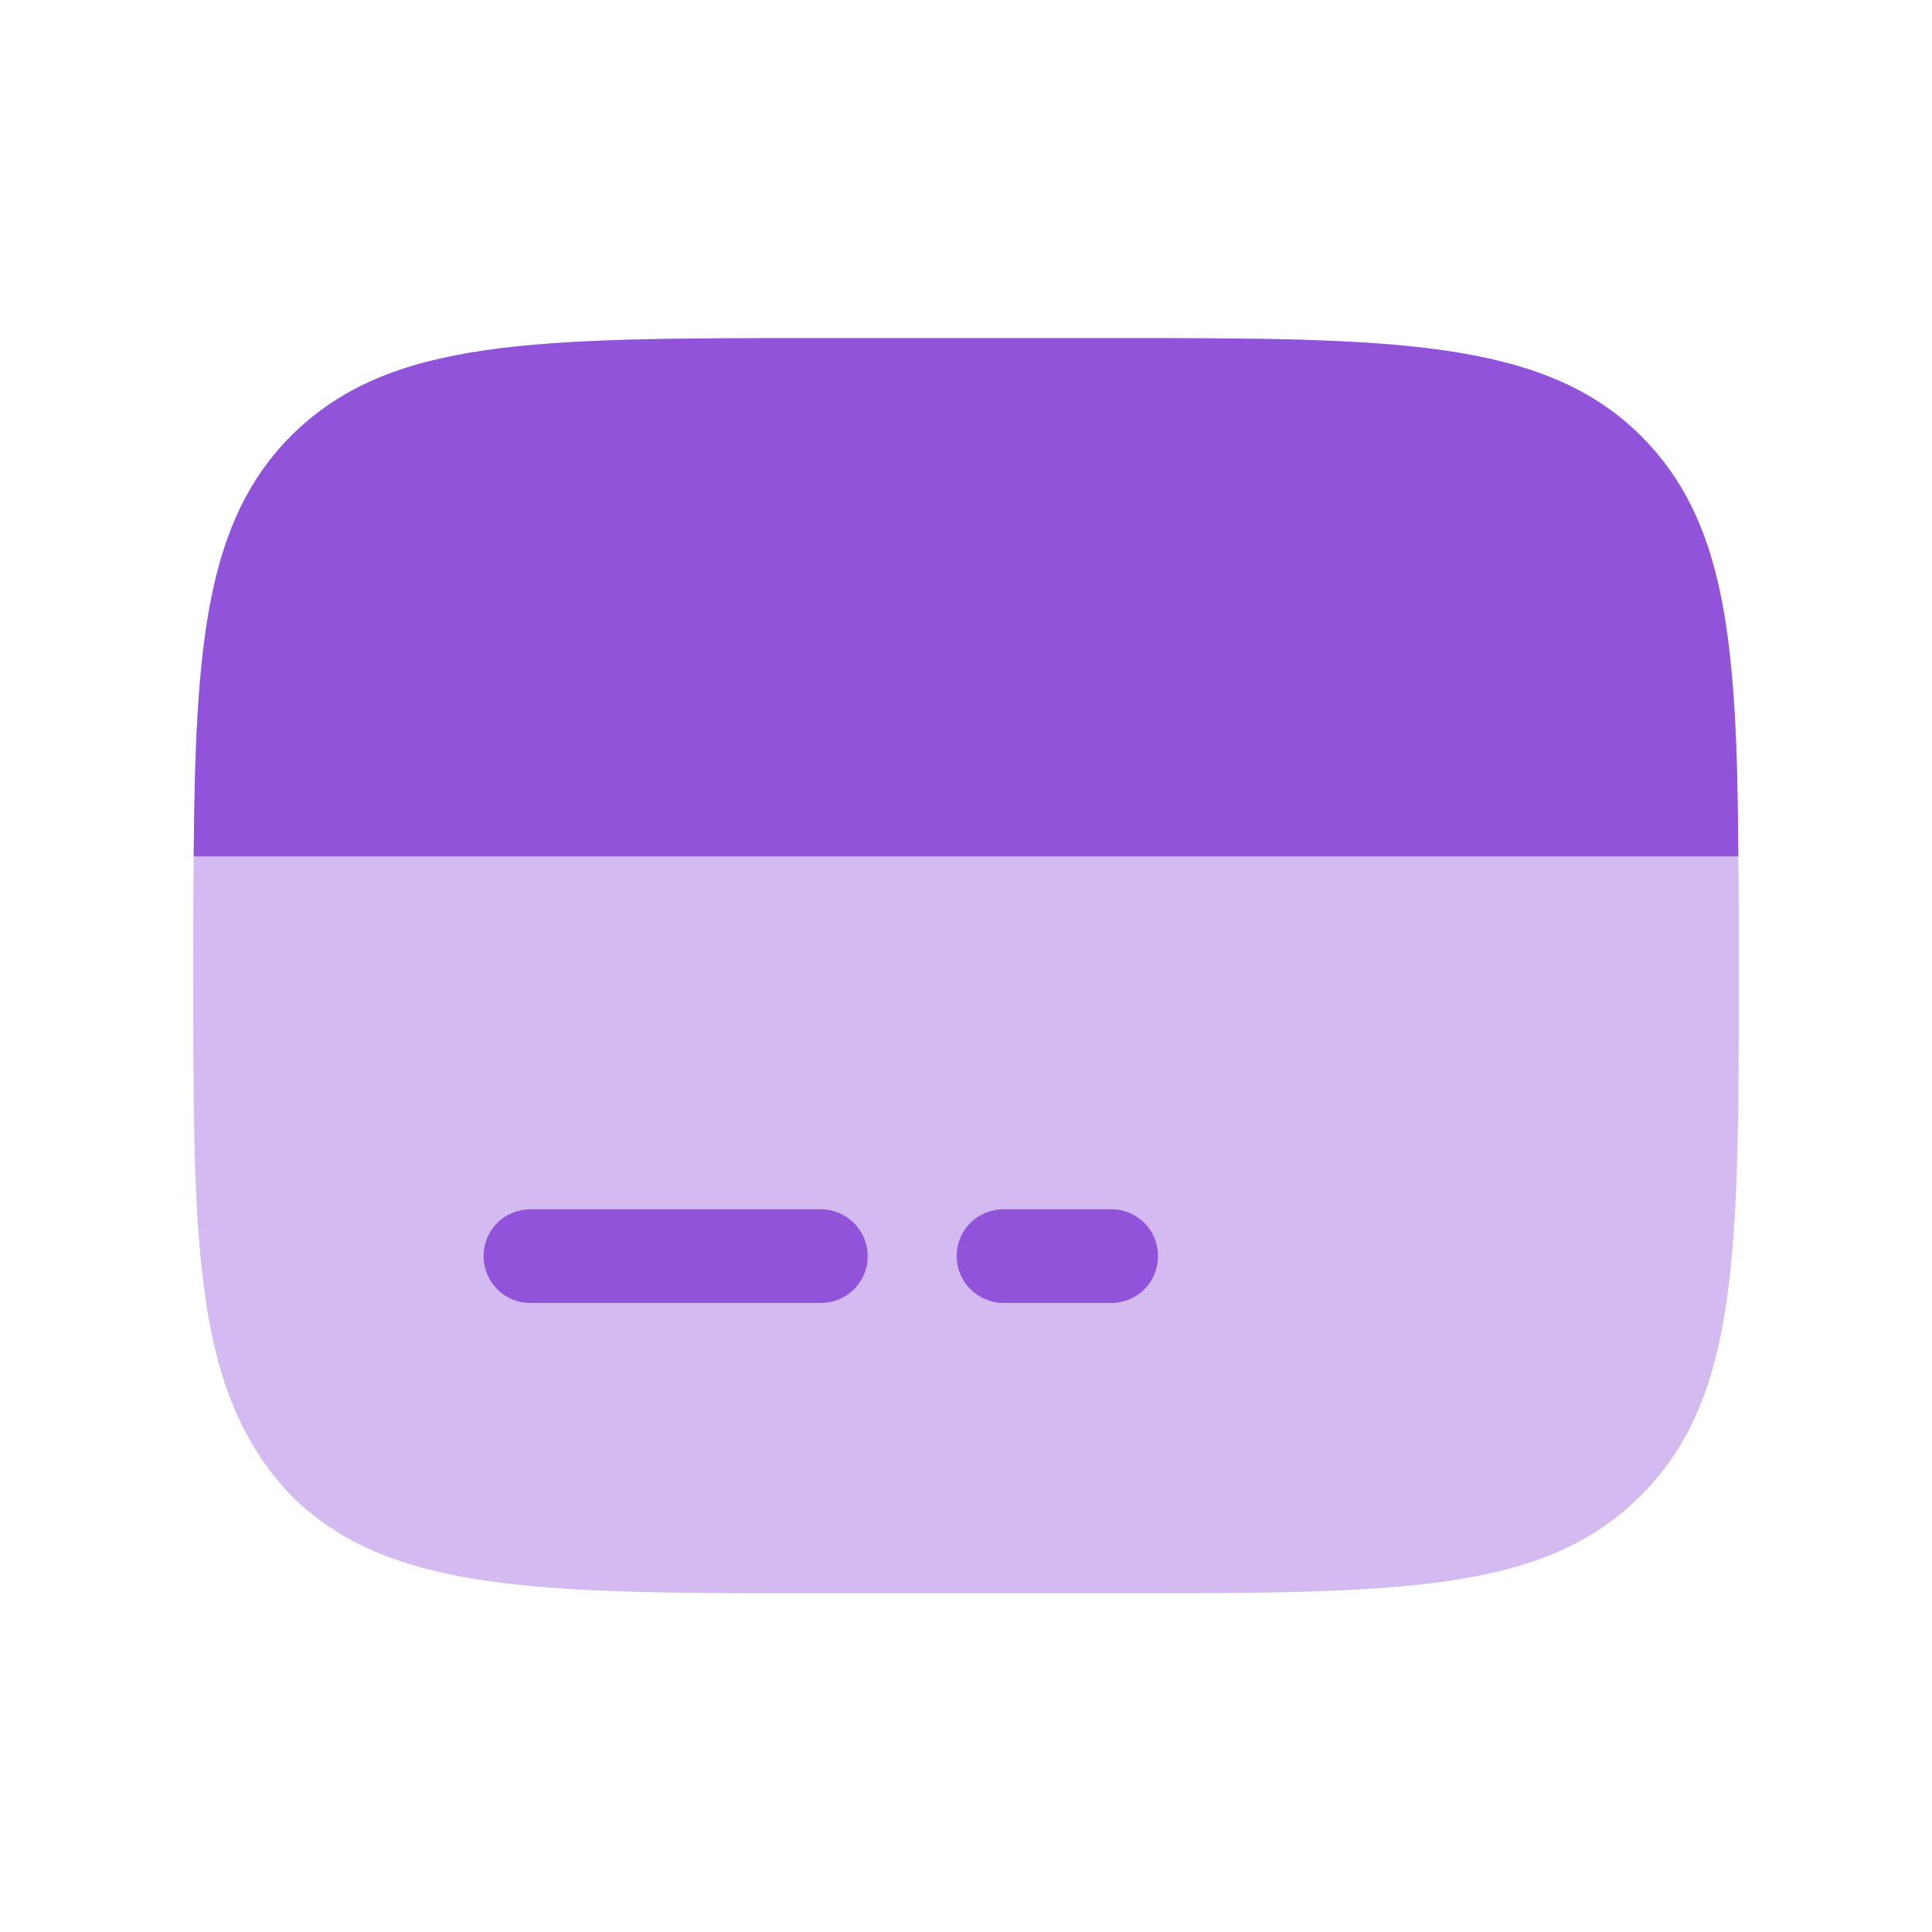 <svg width="36" height="36" viewBox="0 0 36 36" fill="none" xmlns="http://www.w3.org/2000/svg">
<g clip-path="url(#clip0_3900_104329)">
<path opacity="0.4" d="M32.39 15.958C32.371 11.924 32.158 9.704 30.577 8.123C28.744 6.3 25.893 6.3 20.706 6.3H15.295C9.932 6.3 7.256 6.3 5.423 8.123C3.852 9.704 3.639 11.963 3.61 15.958C3.6 16.588 3.6 17.267 3.6 17.994C3.6 23.279 3.6 25.936 5.423 27.866C7.256 29.689 10.107 29.689 15.295 29.689H20.706C26.068 29.689 28.754 29.689 30.577 27.866C32.4 26.033 32.4 23.347 32.4 17.994C32.4 17.267 32.4 16.588 32.39 15.958Z" fill="#9253DB"/>
<path d="M15.295 24.278H9.884C9.399 24.278 9.011 23.89 9.011 23.405C9.011 22.921 9.399 22.533 9.884 22.533H15.295C15.77 22.533 16.168 22.921 16.168 23.405C16.168 23.89 15.78 24.278 15.295 24.278Z" fill="#9253DB"/>
<path d="M20.706 24.278H18.698C18.223 24.278 17.826 23.89 17.826 23.405C17.826 22.921 18.214 22.533 18.698 22.533H20.706C21.191 22.533 21.578 22.921 21.578 23.405C21.578 23.89 21.191 24.278 20.706 24.278Z" fill="#9253DB"/>
<path d="M32.39 15.958H3.609C3.638 11.963 3.852 9.704 5.423 8.123C7.255 6.3 9.932 6.3 15.294 6.3H20.705C25.893 6.3 28.744 6.3 30.577 8.123C32.157 9.704 32.371 11.924 32.39 15.958Z" fill="#9253DB"/>
</g>
<defs>
<clipPath id="clip0_3900_104329">
<rect width="36" height="36" fill="white"/>
</clipPath>
</defs>
</svg>
